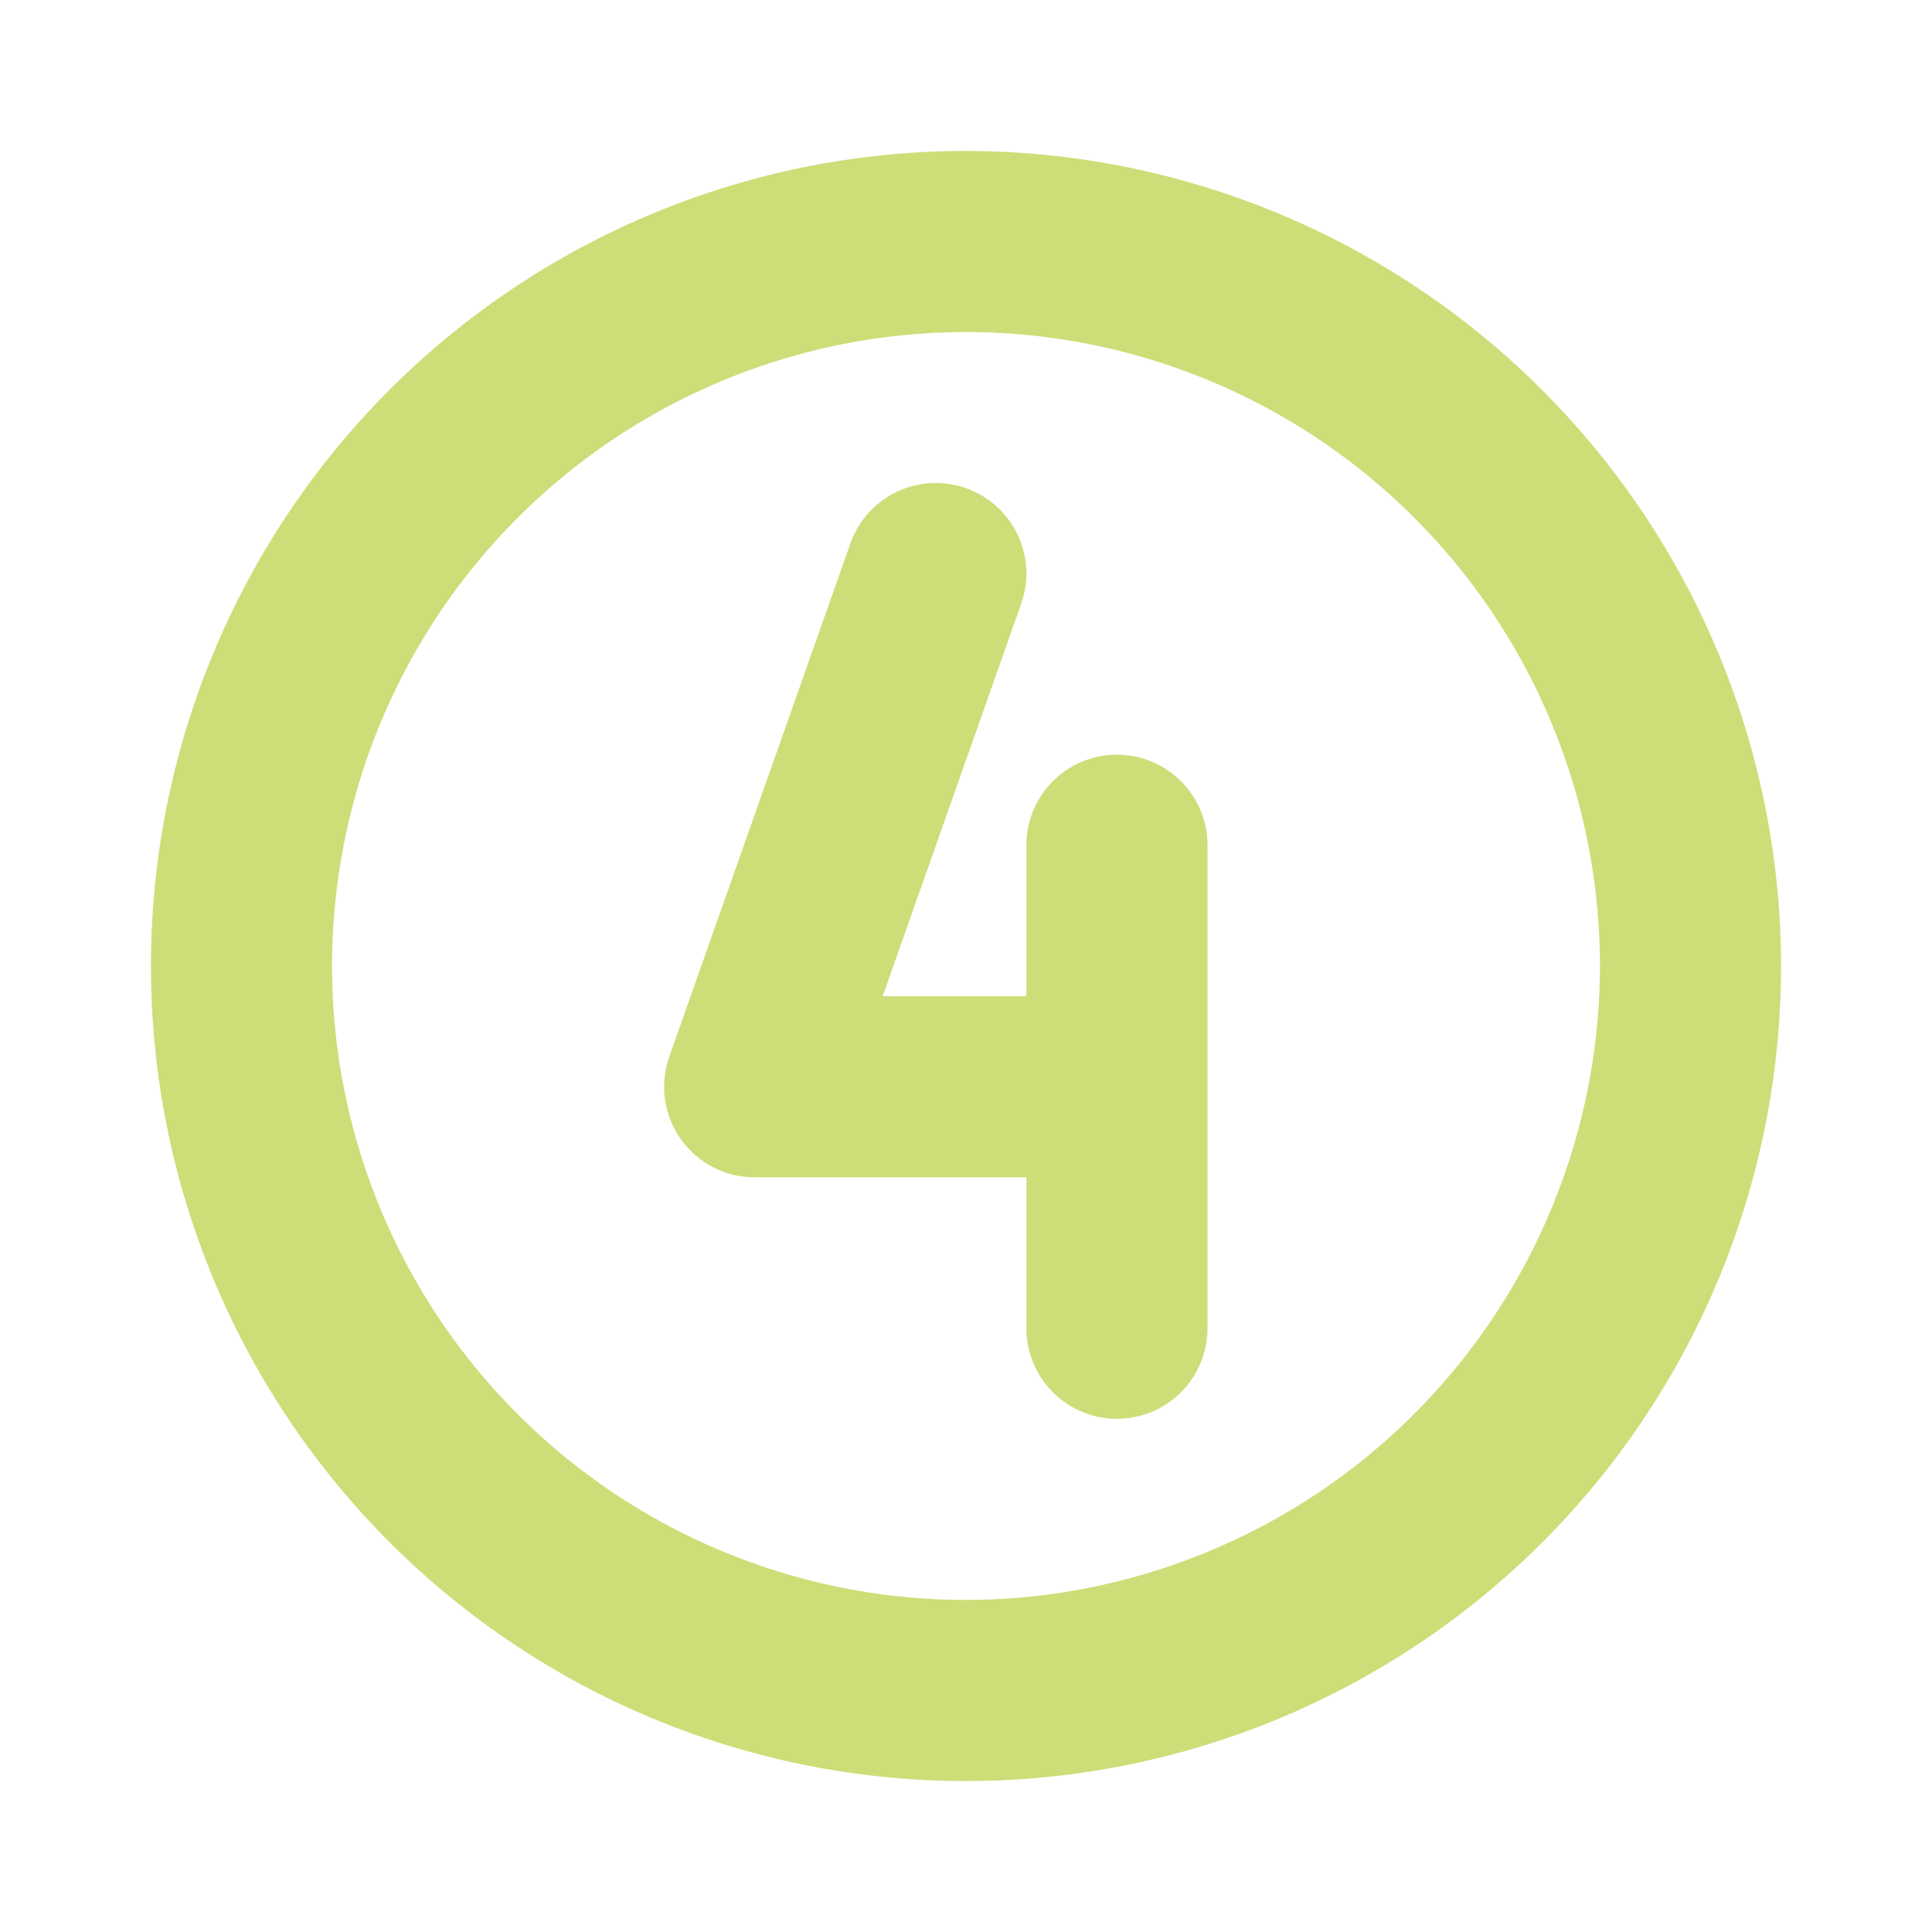 <svg xmlns="http://www.w3.org/2000/svg" id="Flat" viewBox="0 0 256 256" height="800px" width="800px" fill="#CCDE78">

<g stroke-width="0" id="SVGRepo_bgCarrier"></g>

<g stroke-linejoin="round" stroke-linecap="round" id="SVGRepo_tracerCarrier"></g>

<g id="SVGRepo_iconCarrier"> <path d="M128,20A108,108,0,1,0,236,128,108.122,108.122,0,0,0,128,20Zm0,192a84,84,0,1,1,84-84A84.096,84.096,0,0,1,128,212Zm32-100v64a12,12,0,0,1-24,0V156H100a12.001,12.001,0,0,1-11.316-15.993l23.998-68a12,12,0,1,1,22.633,7.986L116.96,132H136V112a12,12,0,0,1,24,0Z"></path> </g>

</svg>